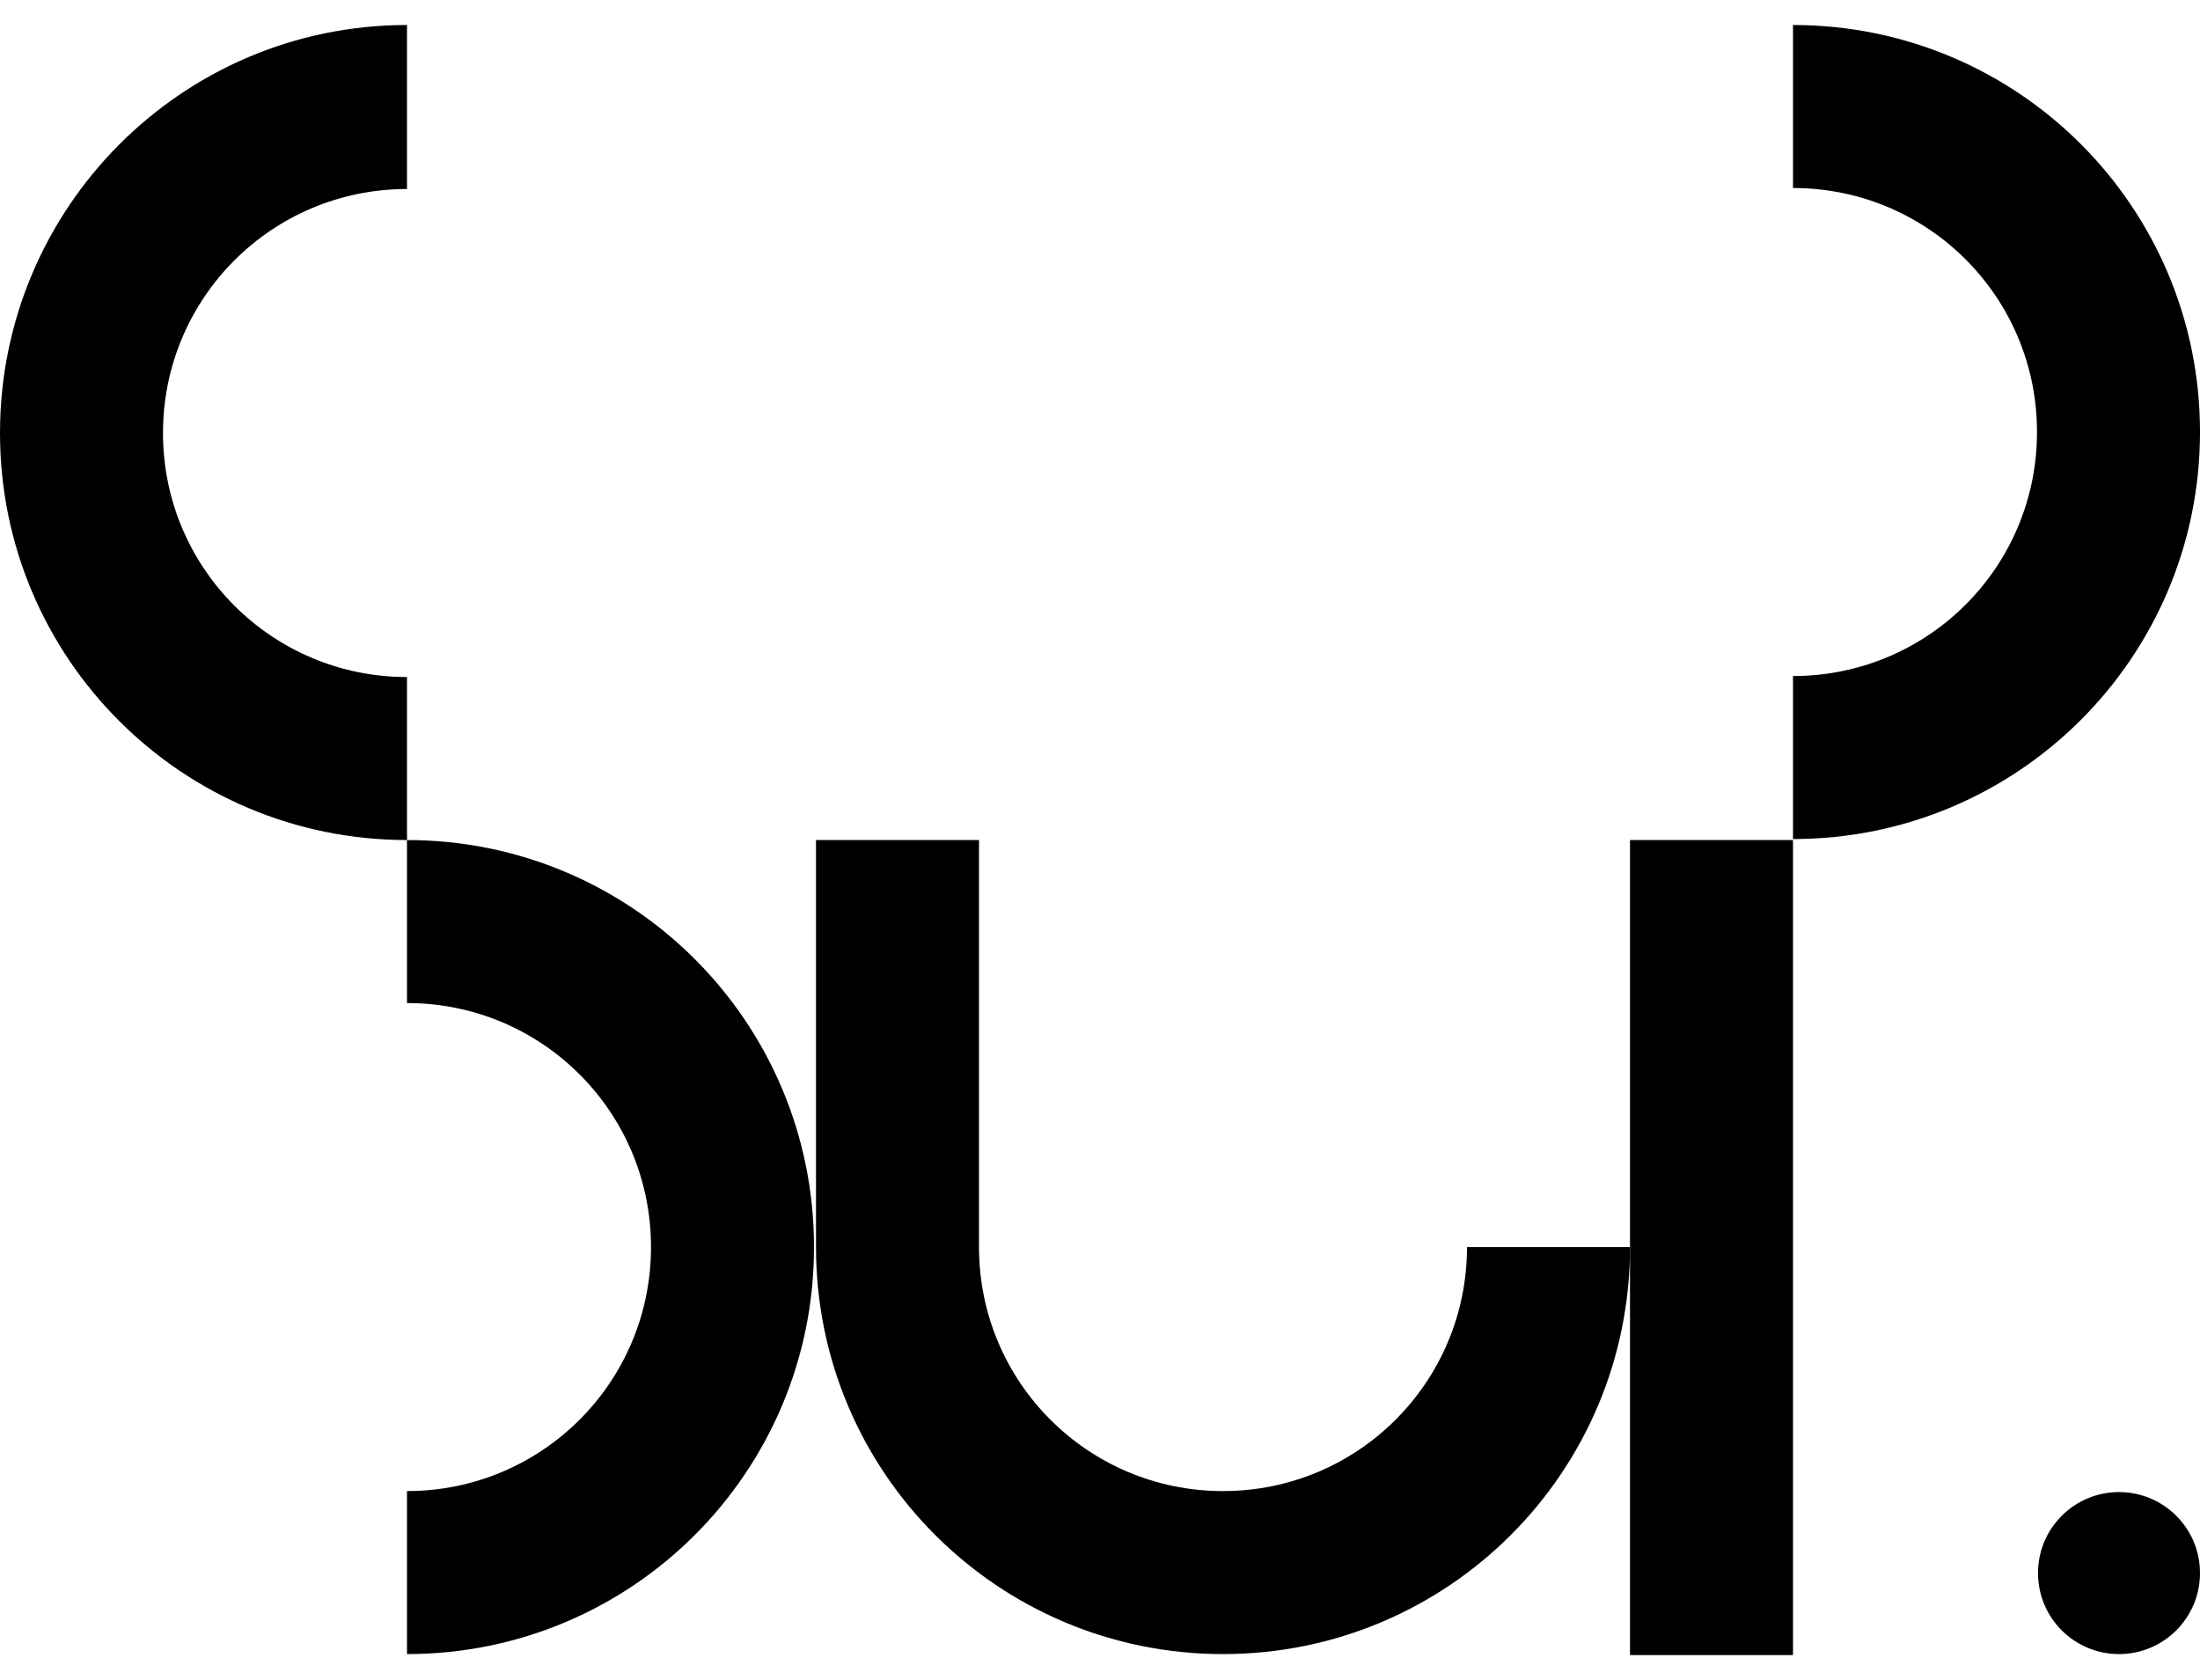 <svg viewBox="0 0 220 168" version="1.1" xmlns="http://www.w3.org/2000/svg" id="Layer_1">
  
  <circle r="8.1" cy="157.3" cx="211.9"></circle>
  <path d="M179.3,2.5v16.3c13.5,0,24.4,10.9,24.4,24.4s-10.9,24.4-24.4,24.4v16.3c22.5,0,40.7-18.2,40.7-40.7S201.8,2.5,179.3,2.5Z"></path>
  <rect height="81.5" width="16.3" y="84" x="163"></rect>
  <path d="M16.3,43.3c0-13.5,10.9-24.4,24.4-24.4V2.5C18.2,2.5,0,20.8,0,43.3s18.2,40.7,40.7,40.7v-16.3c-13.5,0-24.4-10.9-24.4-24.4h0Z"></path>
  <path d="M40.7,84v16.3h0c13.5,0,24.4,10.9,24.4,24.4s-10.9,24.4-24.4,24.4h0v16.3c22.5,0,40.7-18.2,40.7-40.7s-18.2-40.7-40.7-40.7Z"></path>
  <path d="M146.7,124.7c0,13.5-10.9,24.4-24.4,24.4s-24.4-10.9-24.4-24.4h0,0v-40.7h-16.3v40.7h0s0,0,0,0c0,22.5,18.2,40.7,40.7,40.7s40.7-18.2,40.7-40.7c0,0-16.3,0-16.3,0Z"></path>
</svg>